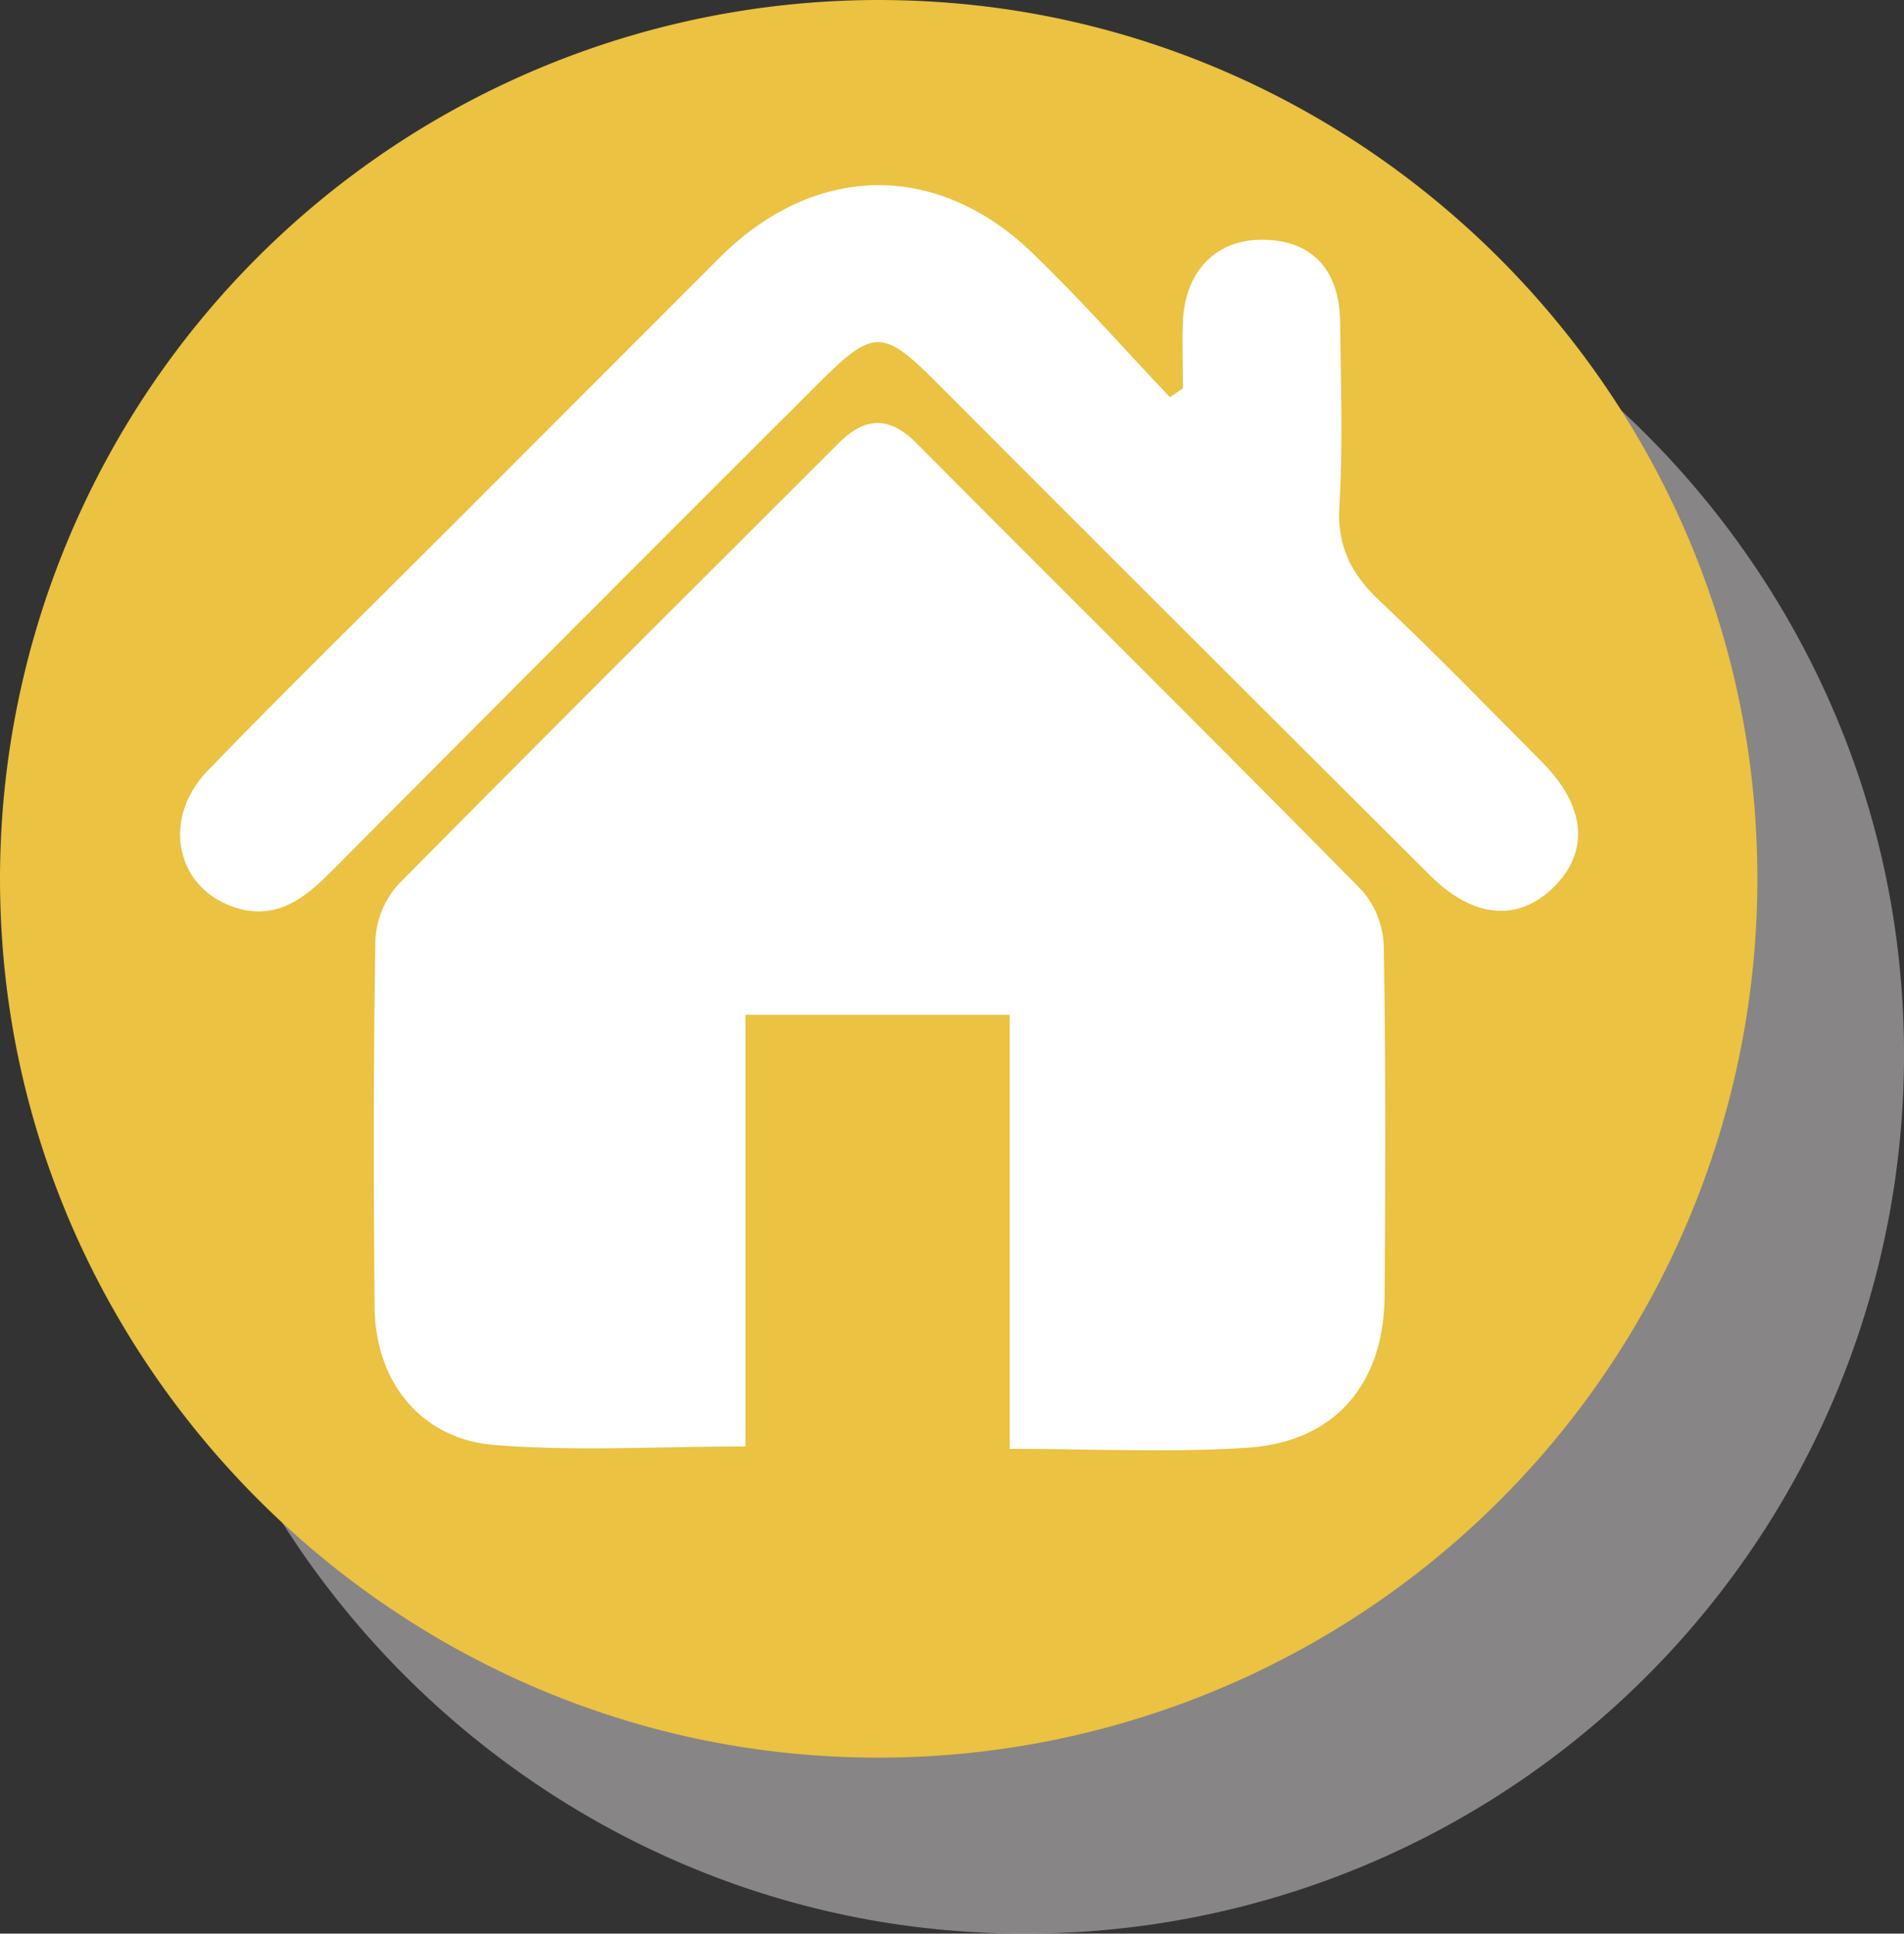 <svg xmlns="http://www.w3.org/2000/svg" viewBox="0 0 207.63 210.83"><rect x="0" y="0" width="207.63" height="210.83" fill="#333333" stroke="none"/><defs><style>.cls-1{isolation:isolate;}.cls-2{fill:#bfbdbe;opacity:0.6;mix-blend-mode:multiply;}.cls-3{fill:#ebc241;}.cls-4{fill:#fff;}</style></defs><title>Recurso 16</title><g class="cls-1"><g id="Capa_2" data-name="Capa 2"><g id="Capa_1-2" data-name="Capa 1"><path class="cls-2" d="M207.43,108.78A95.83,95.83,0,0,1,105.59,210.63c-47.69-3-86.38-41.71-89.4-89.4A95.83,95.83,0,0,1,118,19.39C165.73,22.4,204.42,61.1,207.43,108.78Z"/><path class="cls-3" d="M191.44,89.59A95.84,95.84,0,0,1,89.59,191.44C41.91,188.42,3.21,149.73.2,102A95.83,95.83,0,0,1,102,.2C149.73,3.21,188.42,41.91,191.44,89.59Z"/><path class="cls-4" d="M110.11,110.65H81.29v47.06c-9.52,0-18.5.56-27.38-.16-8-.65-13-6.89-13.06-15.06-.12-13.32-.14-26.64.09-40a9.71,9.71,0,0,1,2.52-6.08C59.34,80.33,75.39,64.38,91.39,48.38c2.85-2.86,5.5-3.13,8.54-.07,16.19,16.3,32.52,32.45,48.63,48.82a9.72,9.72,0,0,1,2.34,6.17c.22,12.65.18,25.31.09,38-.08,9.66-5.46,15.94-15,16.55-8.41.55-16.89.12-25.88.12Z"/><path class="cls-4" d="M129,42.35c0-2.49-.12-5,0-7.47.32-5.5,3.77-8.85,8.84-8.74,5.26.1,8.24,3.28,8.3,9,.07,6.66.32,13.34-.08,20-.27,4.42,1.28,7.44,4.38,10.36,6.06,5.71,11.85,11.69,17.72,17.59,4.74,4.77,5.2,9.69,1.34,13.57s-8.81,3.52-13.54-1.2Q129.08,68.7,102.27,41.85c-5.94-6-7-6.06-12.89-.18q-26.7,26.64-53.3,53.39c-2.82,2.83-5.78,5.19-10.07,4-6.79-1.92-8.57-9.69-3.3-15.1,8.72-9,17.63-17.71,26.46-26.54L78.49,28.08c10.29-10.28,23.63-10.58,34.09-.5,5.21,5,10,10.47,15,15.73Z"/></g></g></g></svg>